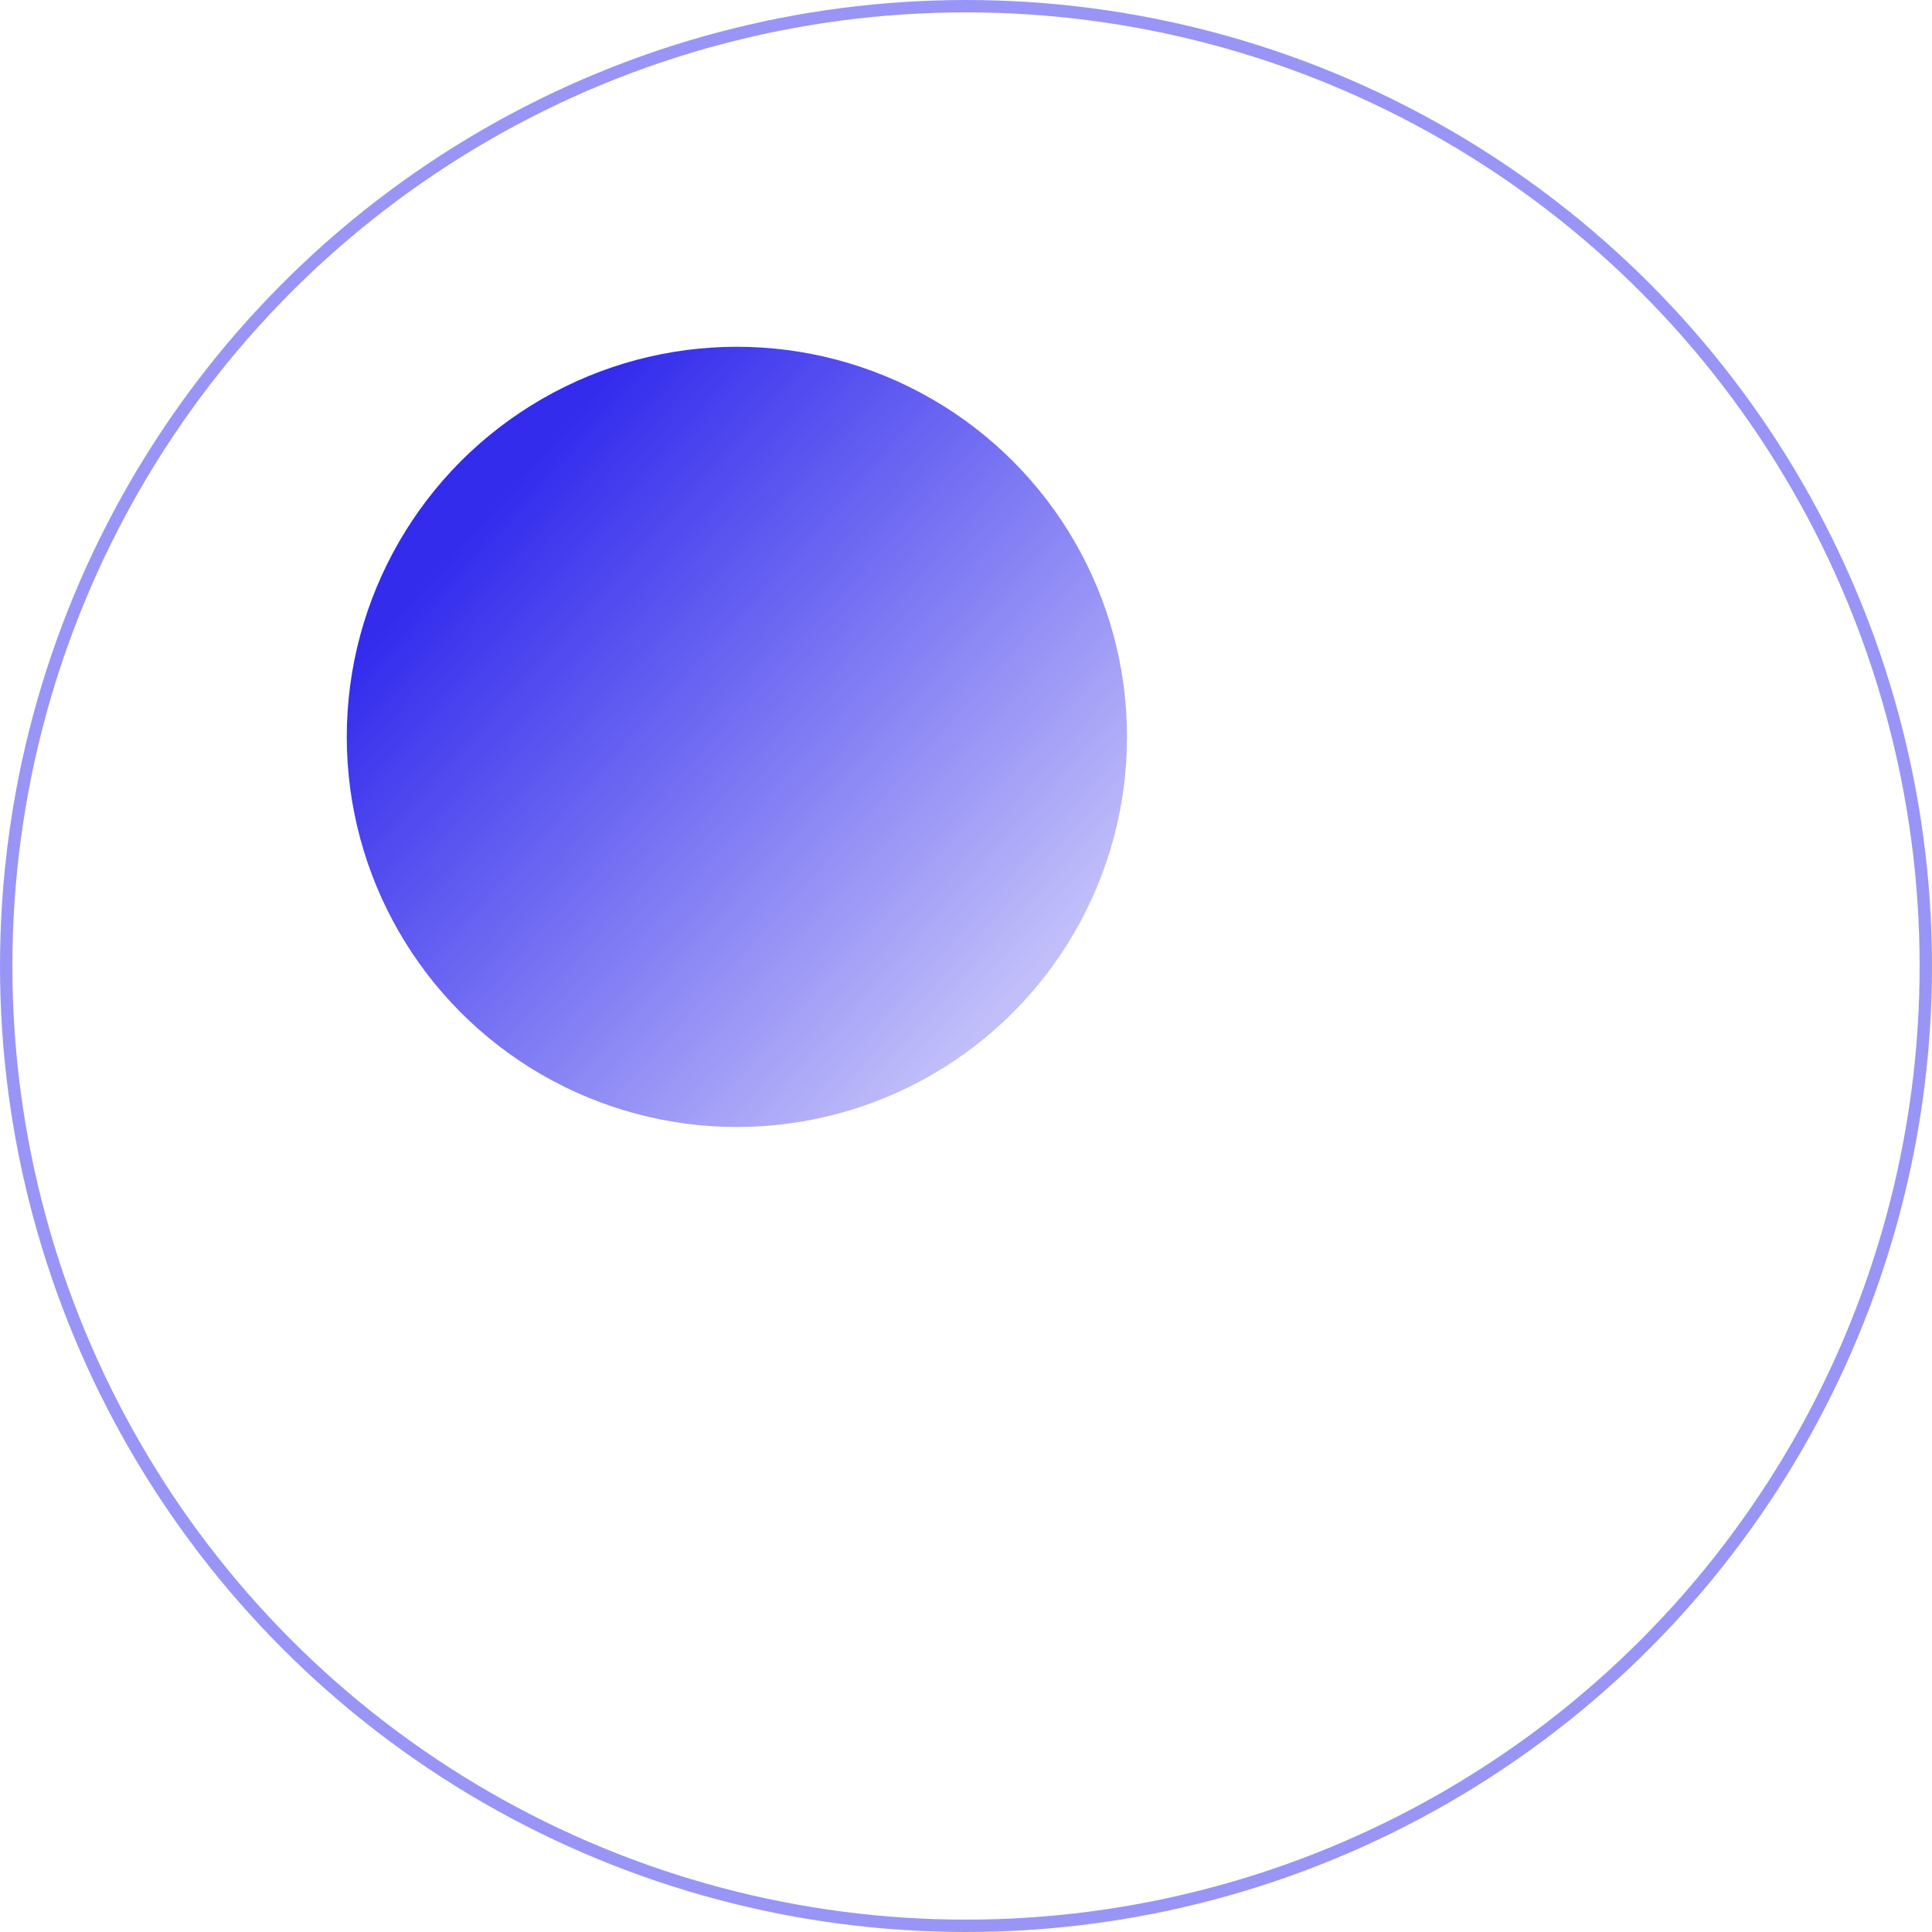 <svg xmlns="http://www.w3.org/2000/svg" xmlns:xlink="http://www.w3.org/1999/xlink" width="156" height="156" viewBox="0 0 156 156">
  <defs>
    <style>
      .cls-1 {
        fill: url(#linear-gradient);
      }

      .cls-2, .cls-4 {
        fill: none;
      }

      .cls-2 {
        stroke: #332ced;
        opacity: 0.5;
      }

      .cls-3 {
        stroke: none;
      }
    </style>
    <linearGradient id="linear-gradient" x1="0.14" y1="0.259" x2="0.824" y2="0.87" gradientUnits="objectBoundingBox">
      <stop offset="0" stop-color="#332ced"/>
      <stop offset="1" stop-color="#332ced" stop-opacity="0.302"/>
    </linearGradient>
  </defs>
  <g id="Group_185" data-name="Group 185" transform="translate(-142 -2605)">
    <circle id="Ellipse_1" data-name="Ellipse 1" class="cls-1" cx="31.5" cy="31.5" r="31.5" transform="translate(170 2633)"/>
    <g id="Ellipse_11" data-name="Ellipse 11" class="cls-2" transform="translate(142 2605)">
      <circle class="cls-3" cx="78" cy="78" r="78"/>
      <circle class="cls-4" cx="78" cy="78" r="77.5"/>
    </g>
  </g>
</svg>
